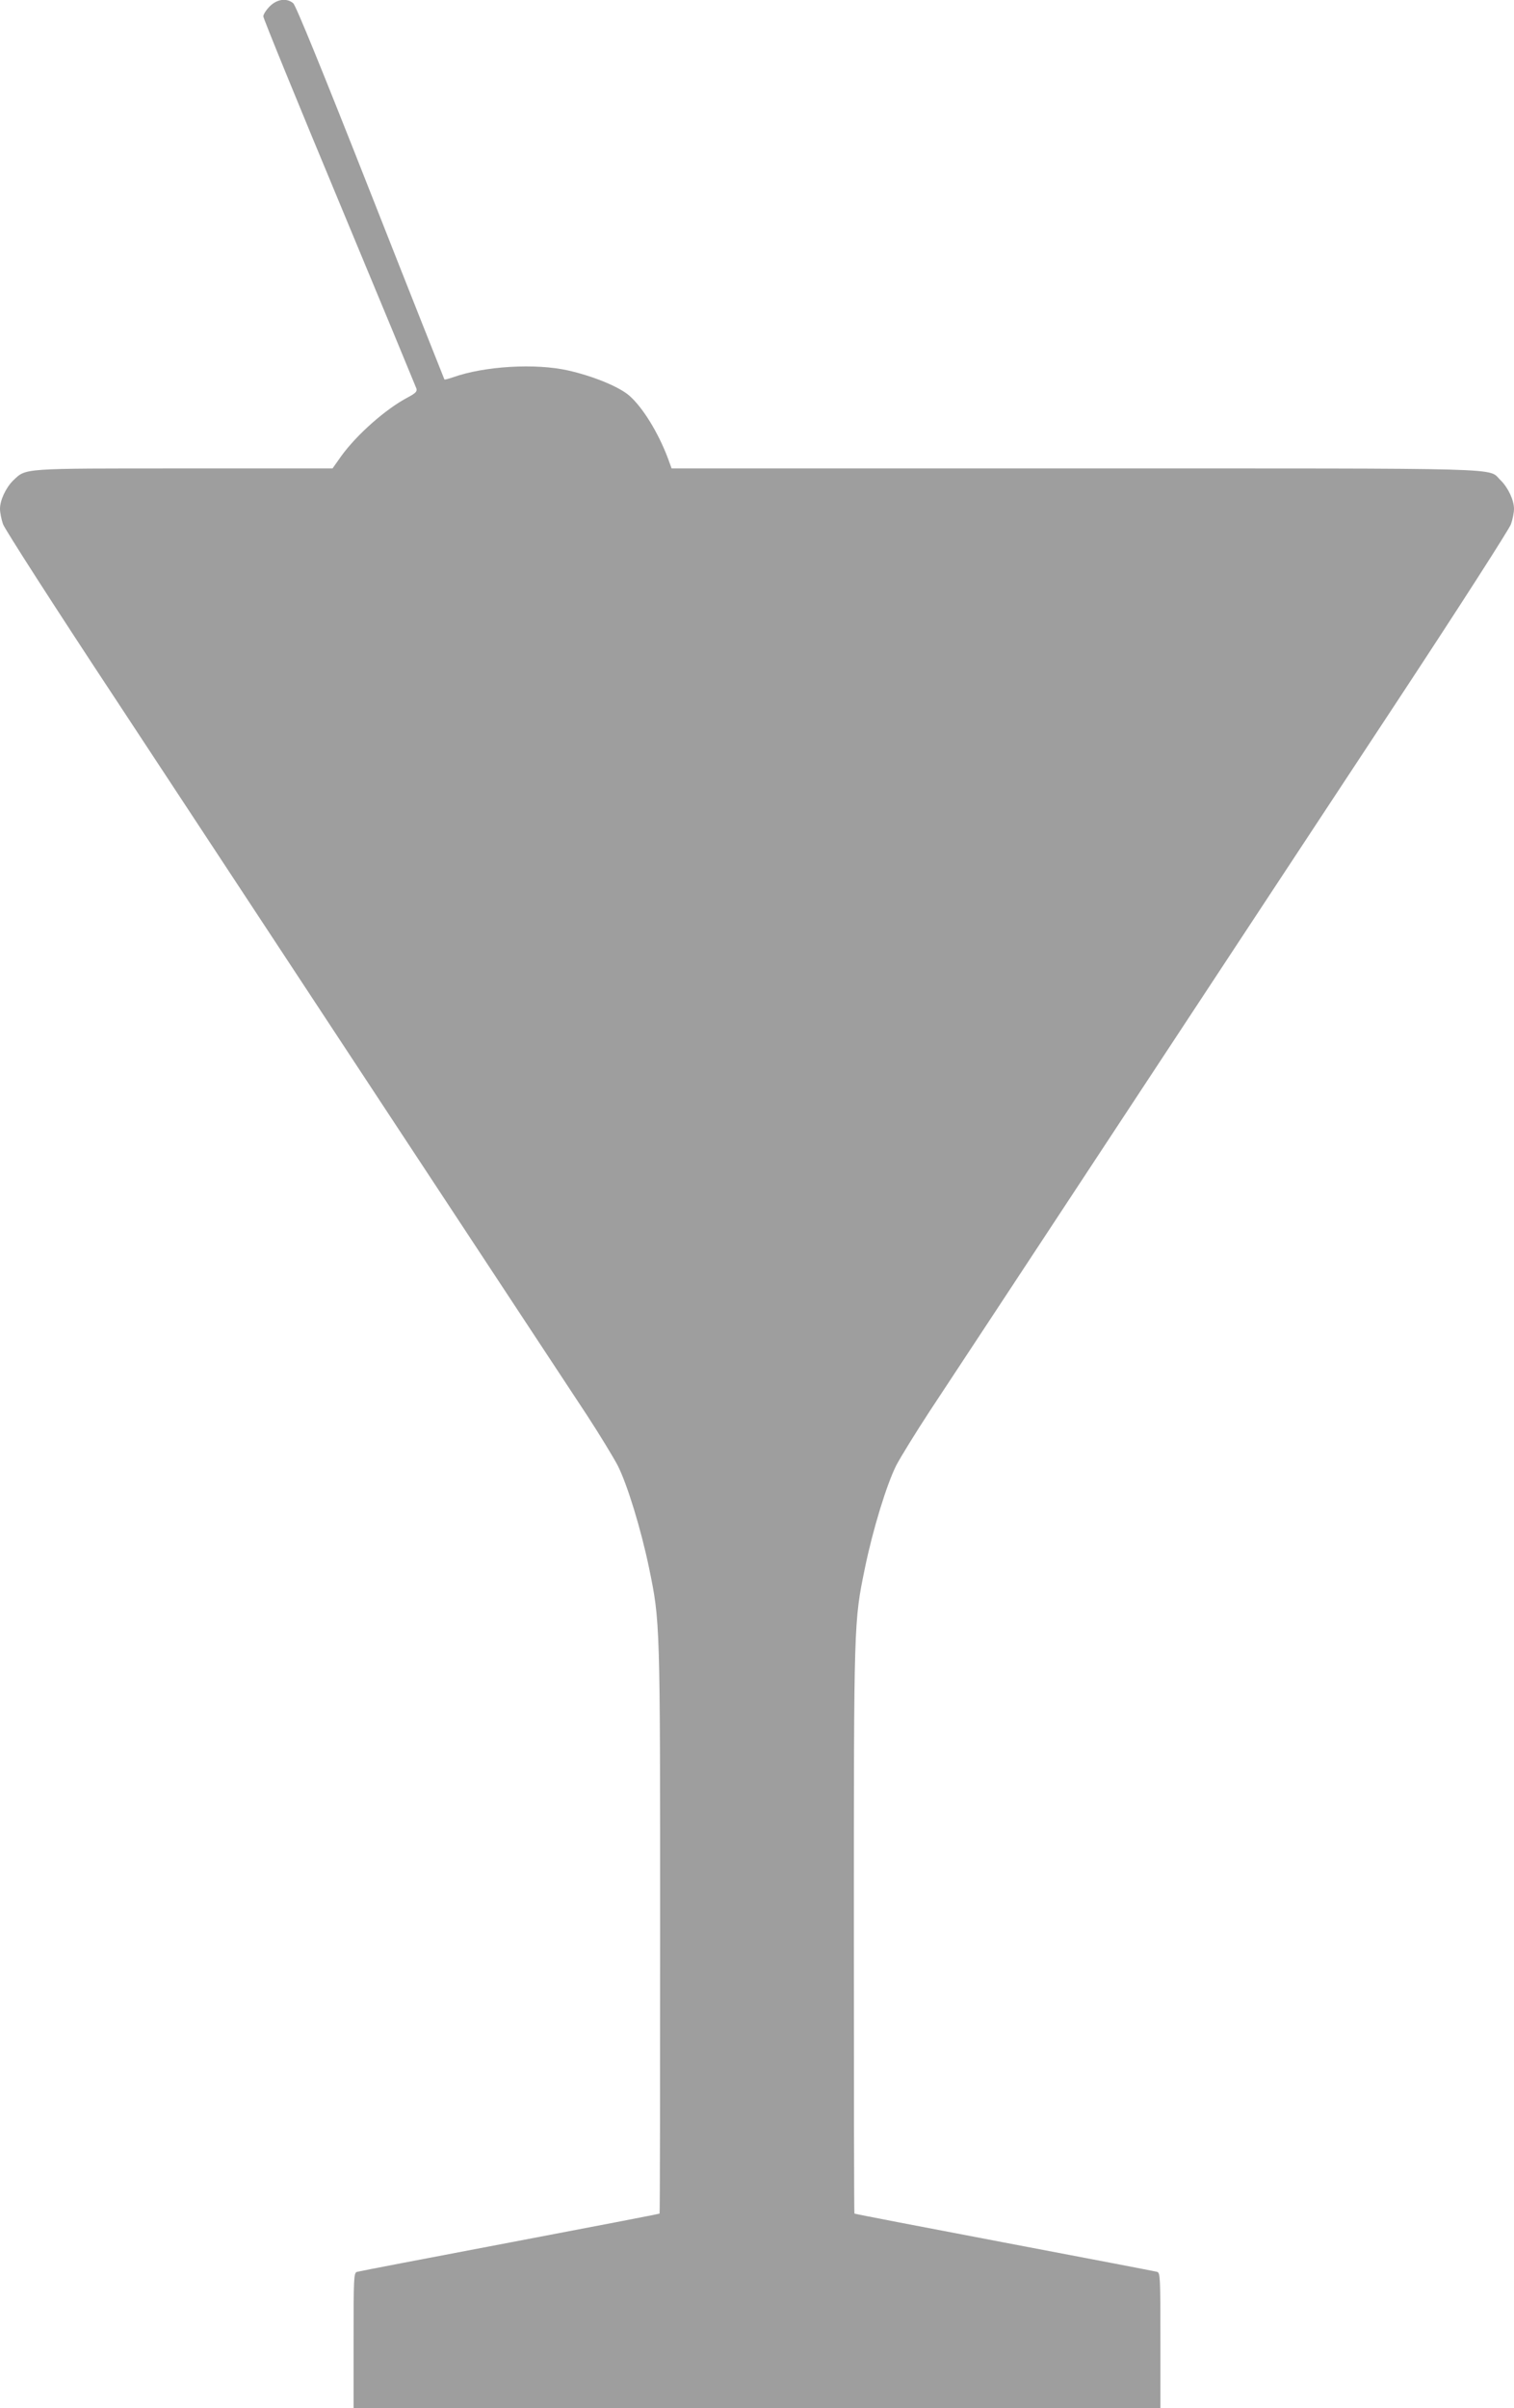 <?xml version="1.0" standalone="no"?>
<!DOCTYPE svg PUBLIC "-//W3C//DTD SVG 20010904//EN"
 "http://www.w3.org/TR/2001/REC-SVG-20010904/DTD/svg10.dtd">
<svg version="1.0" xmlns="http://www.w3.org/2000/svg"
 width="805pt" height="1280pt" viewBox="0 0 805 1280"
 preserveAspectRatio="xMidYMid meet">
<g transform="translate(0,1280) scale(0.1,-0.1)"
fill="#9e9e9e" stroke="none">
<path d="M1434 12766 c-19 -19 -34 -43 -34 -53 0 -11 182 -456 404 -989 222
-533 406 -978 410 -989 5 -16 -4 -25 -47 -48 -116 -61 -271 -198 -353 -312
l-46 -65 -788 0 c-869 0 -840 2 -909 -63 -39 -38 -71 -105 -71 -152 0 -19 7
-55 16 -81 9 -26 274 -439 607 -943 324 -493 993 -1508 1485 -2256 493 -748
949 -1441 1014 -1539 64 -98 137 -218 162 -265 51 -100 124 -338 167 -545 59
-286 59 -283 59 -1927 0 -826 -1 -1503 -3 -1505 -1 -2 -360 -71 -797 -154
-437 -83 -803 -153 -812 -156 -17 -5 -18 -31 -18 -365 l0 -359 2145 0 2145 0
0 359 c0 334 -1 360 -17 365 -10 3 -376 73 -813 156 -437 83 -796 152 -797
154 -2 2 -3 679 -3 1505 0 1644 0 1641 59 1927 43 208 116 445 167 546 25 47
104 175 176 285 72 109 528 801 1013 1538 485 737 1148 1743 1473 2236 332
504 597 917 606 943 9 26 16 62 16 81 0 47 -32 114 -71 152 -72 68 102 63
-2265 63 l-2143 0 -20 55 c-51 135 -133 269 -205 332 -54 47 -192 104 -326
134 -173 39 -444 23 -610 -36 -24 -8 -45 -14 -47 -12 -1 2 -179 449 -393 993
-258 655 -397 995 -411 1007 -35 29 -86 22 -125 -17z"/>
</g>
</svg>
